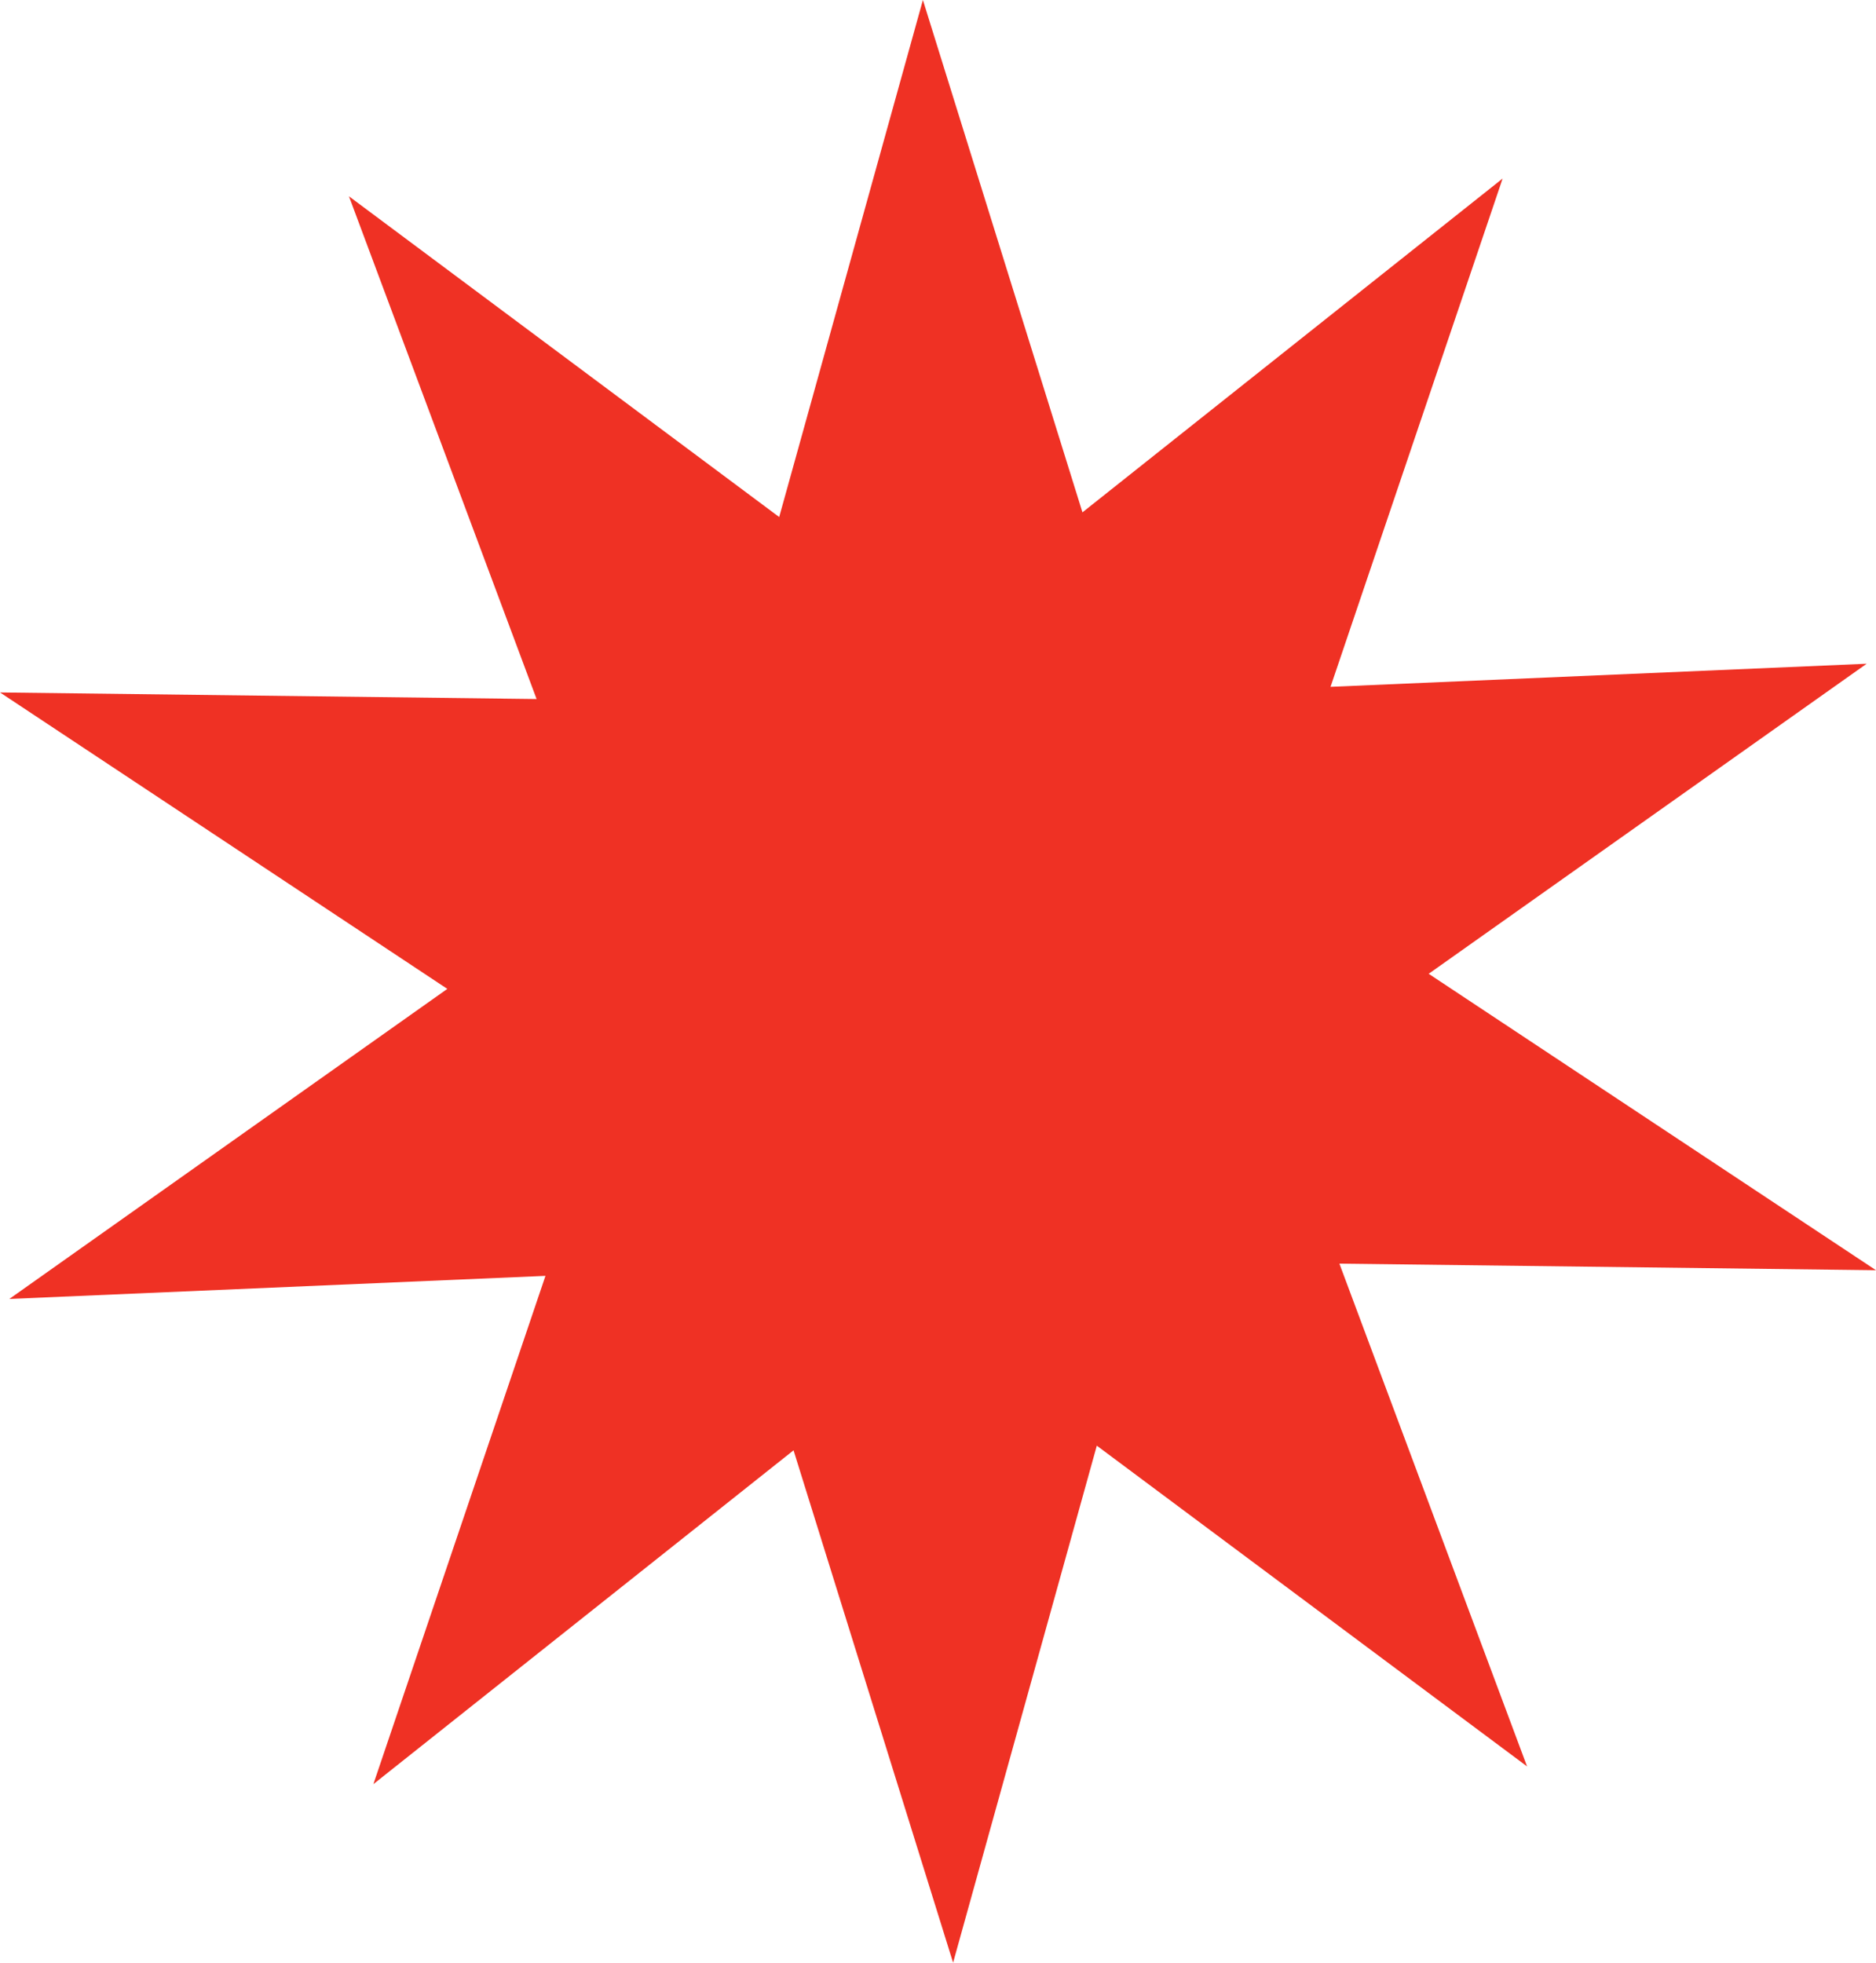 <?xml version="1.0" encoding="UTF-8"?> <svg xmlns="http://www.w3.org/2000/svg" width="241.818" height="252.998" viewBox="0 0 241.818 252.998"> <g id="bd7649ad-e23c-4e3d-9337-fb302ef83296" data-name="Слой 2"> <g id="a44c900a-6ce5-474e-86a4-9b5b6b13aba3" data-name="Слой 1"> <polygon points="118.963 0 139.529 66.044 193.689 23.015 171.507 88.535 240.615 85.558 184.158 125.526 241.818 163.738 172.651 162.889 196.838 227.695 141.38 186.352 122.855 252.998 102.289 186.953 48.129 229.983 70.311 164.463 1.203 167.44 57.66 127.472 0 89.259 69.167 90.109 44.98 25.303 100.438 66.646 118.963 0" style="fill:#ef3124"></polygon> </g> </g> </svg> 